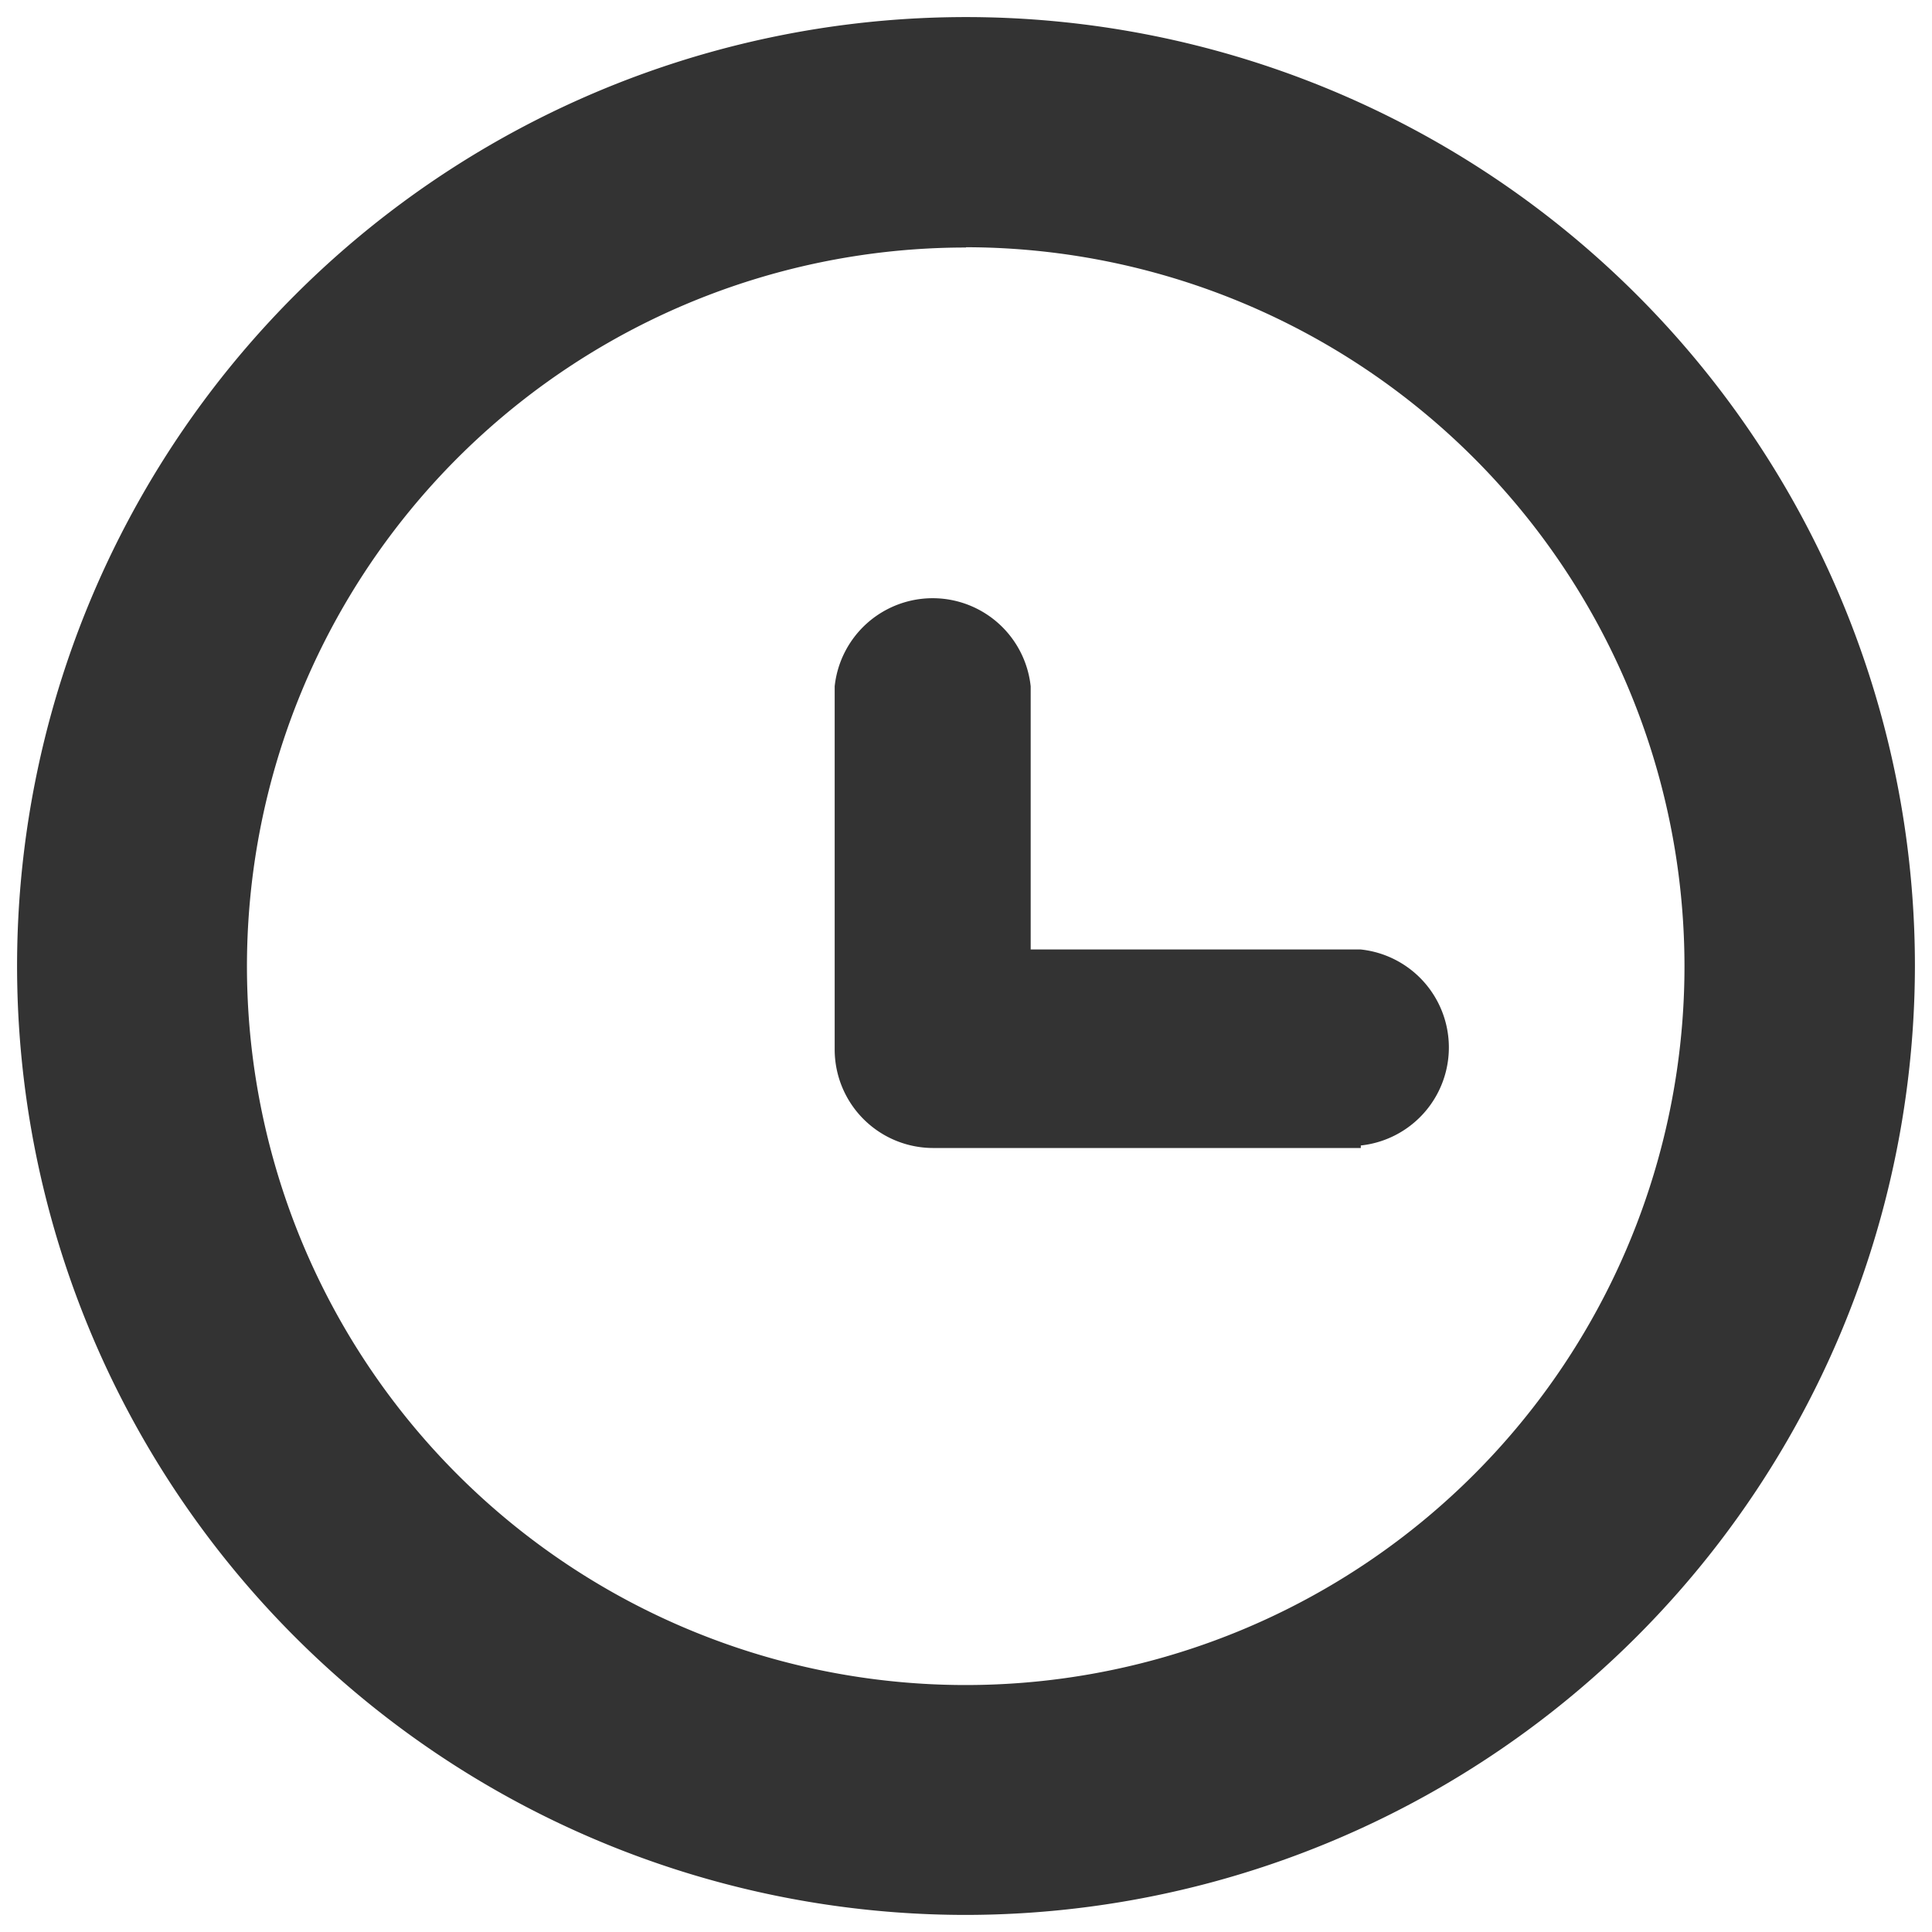 <svg id="Layer_1" data-name="Layer 1" xmlns="http://www.w3.org/2000/svg" viewBox="0 0 69 69"><defs><style>.cls-1{fill:#333}</style></defs><g id="_Group_" data-name="&lt;Group&gt;"><g id="_Group_2" data-name="&lt;Group&gt;"><path id="_Compound_Path_" data-name="&lt;Compound Path&gt;" class="cls-1" d="M34.5 68.39A33.89 33.89 0 1 1 68.39 34.5 33.93 33.93 0 0 1 34.5 68.39zm0-59.55A25.67 25.67 0 1 0 60.16 34.5 25.69 25.69 0 0 0 34.5 8.83z"/></g><g id="_Group_3" data-name="&lt;Group&gt;"><path id="_Path_" data-name="&lt;Path&gt;" class="cls-1" d="M48.6 41H33.33a3.52 3.52 0 0 1-3.52-3.52V24.51a3.52 3.52 0 0 1 7 0v9.4H48.6a3.52 3.52 0 0 1 0 7z"/></g></g></svg>